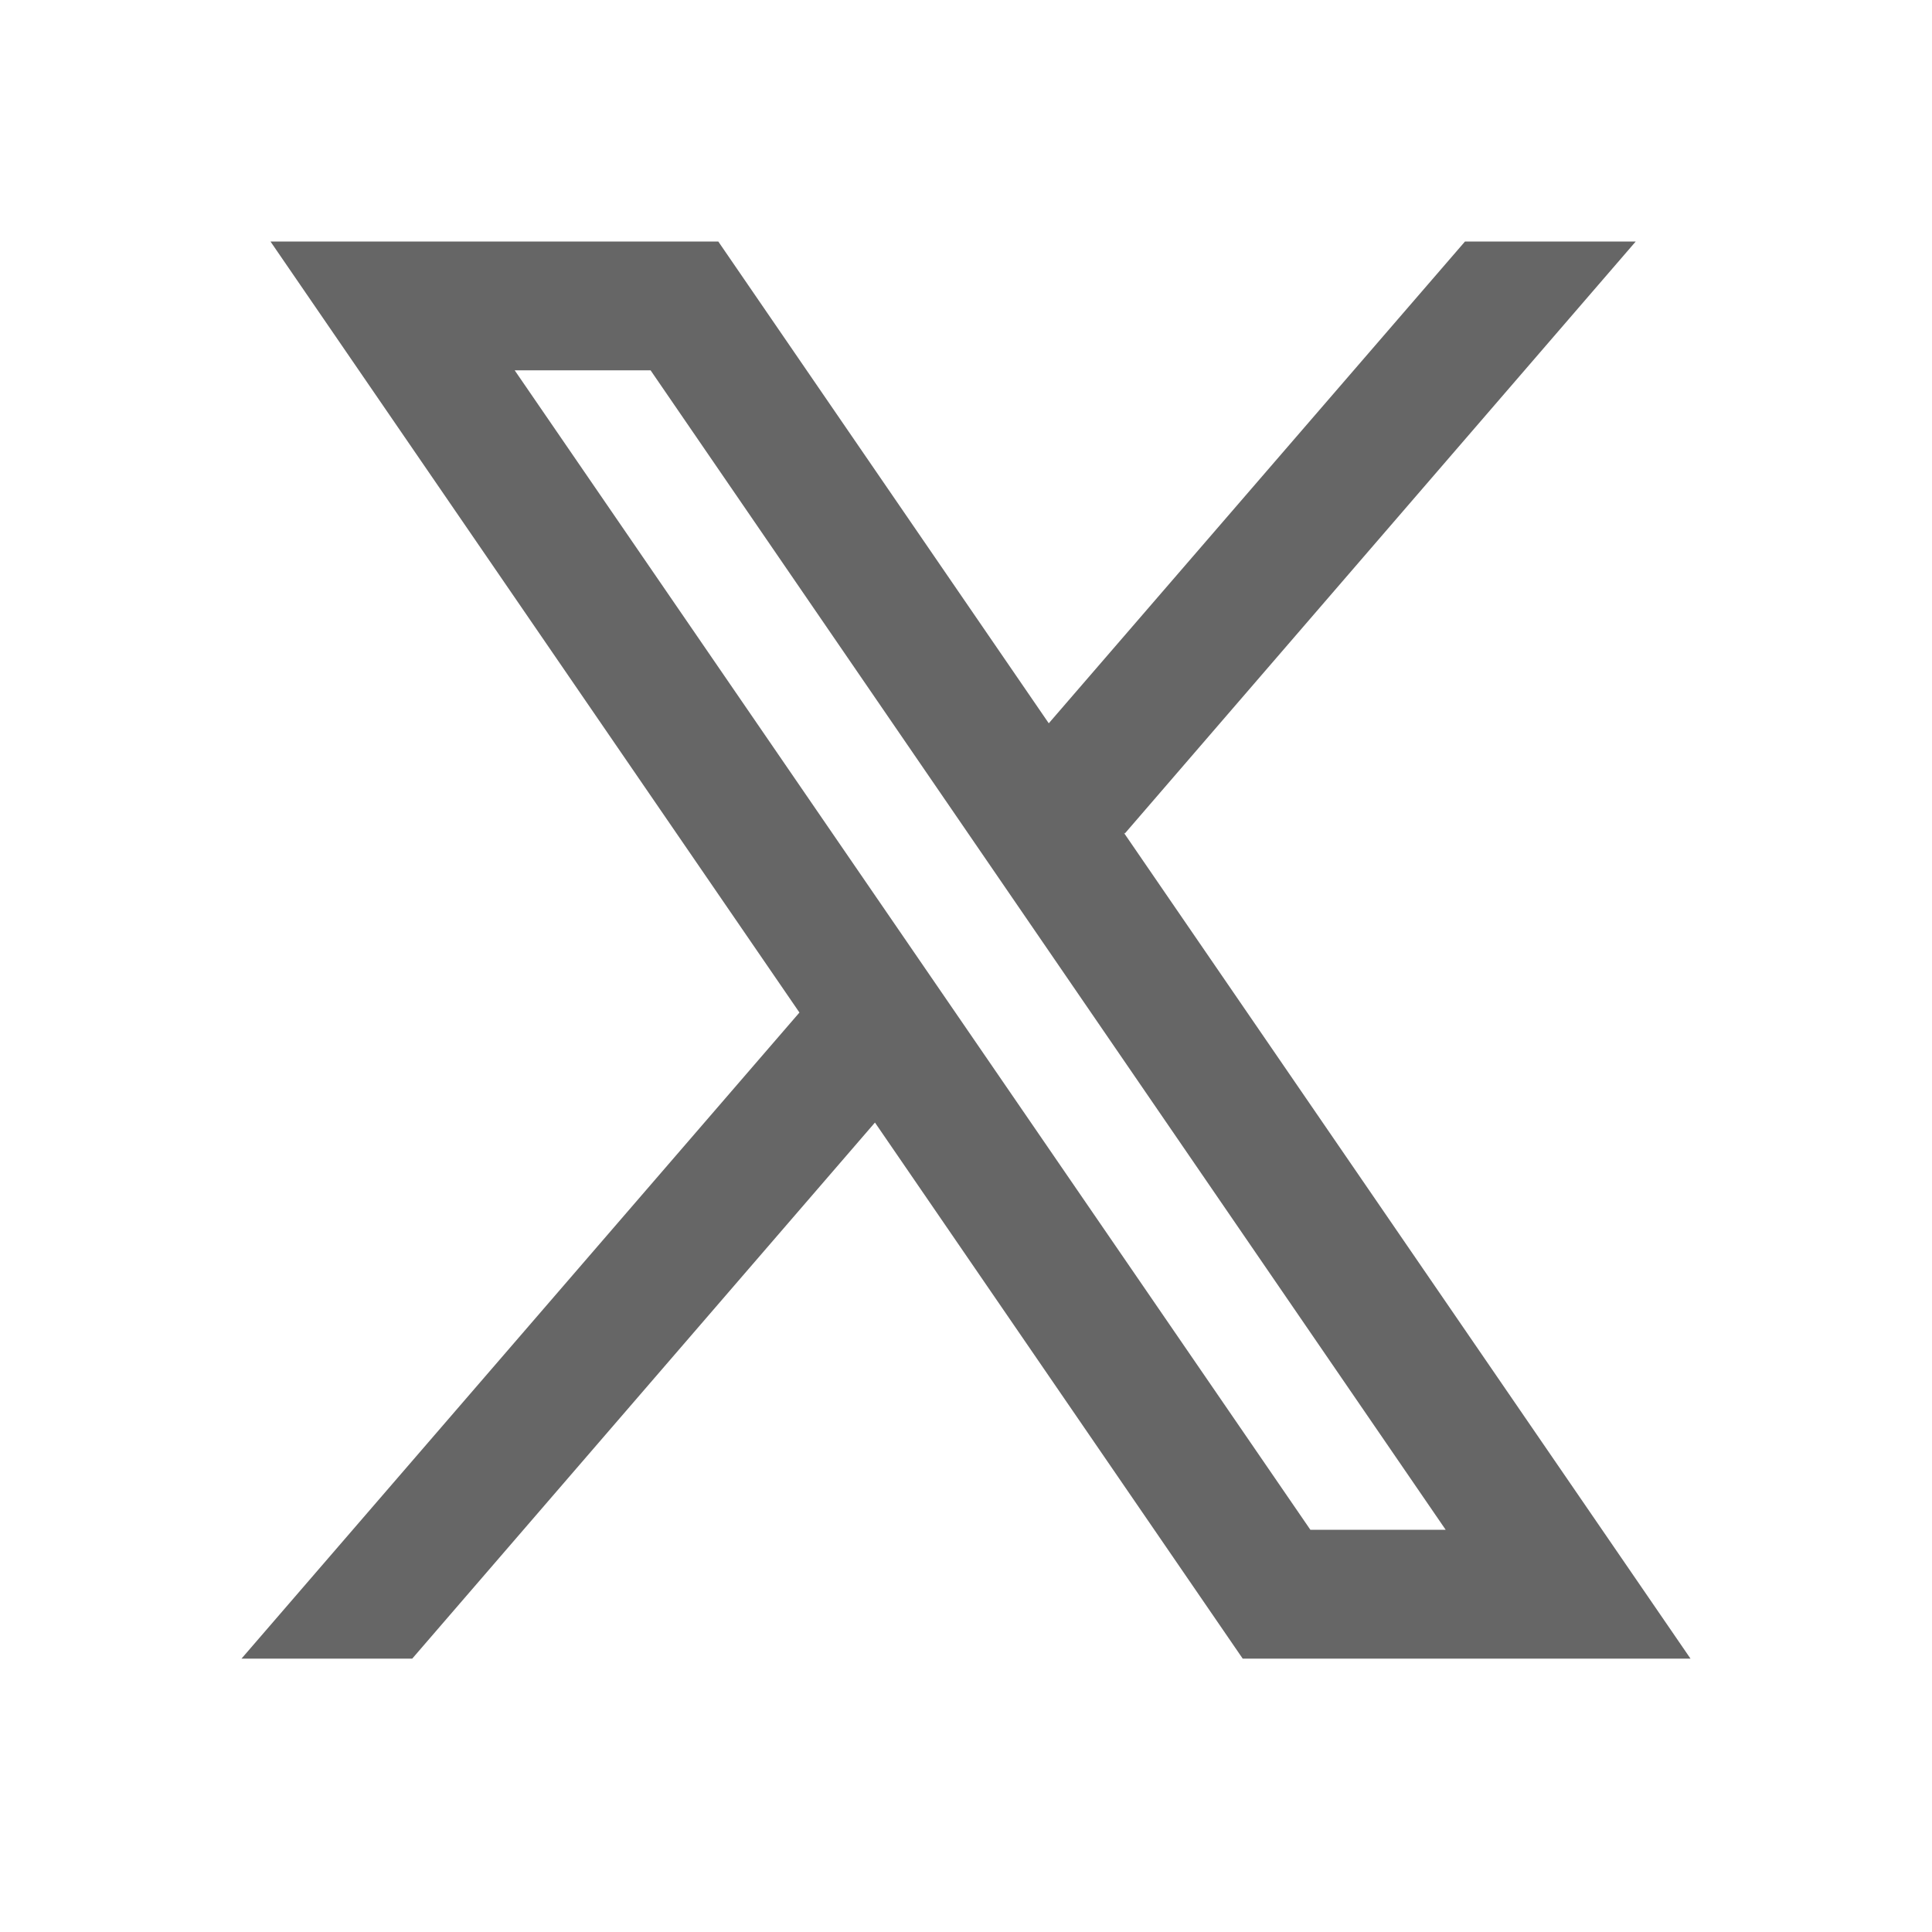 <svg width="32" height="32" viewBox="0 0 32 32" fill="none" xmlns="http://www.w3.org/2000/svg">
<g id="ant-design:x-outlined">
<path id="Vector" fill-rule="evenodd" clip-rule="evenodd" d="M28 27.472L18.614 13.792L18.631 13.805L27.093 4H24.265L17.371 11.98L11.897 4H4.48L13.242 16.772L13.241 16.771L4 27.472H6.828L14.492 18.593L20.583 27.472H28ZM10.776 6.134L23.945 25.338H21.704L8.525 6.134H10.776Z" fill="#666666"/>
</g>
</svg>
